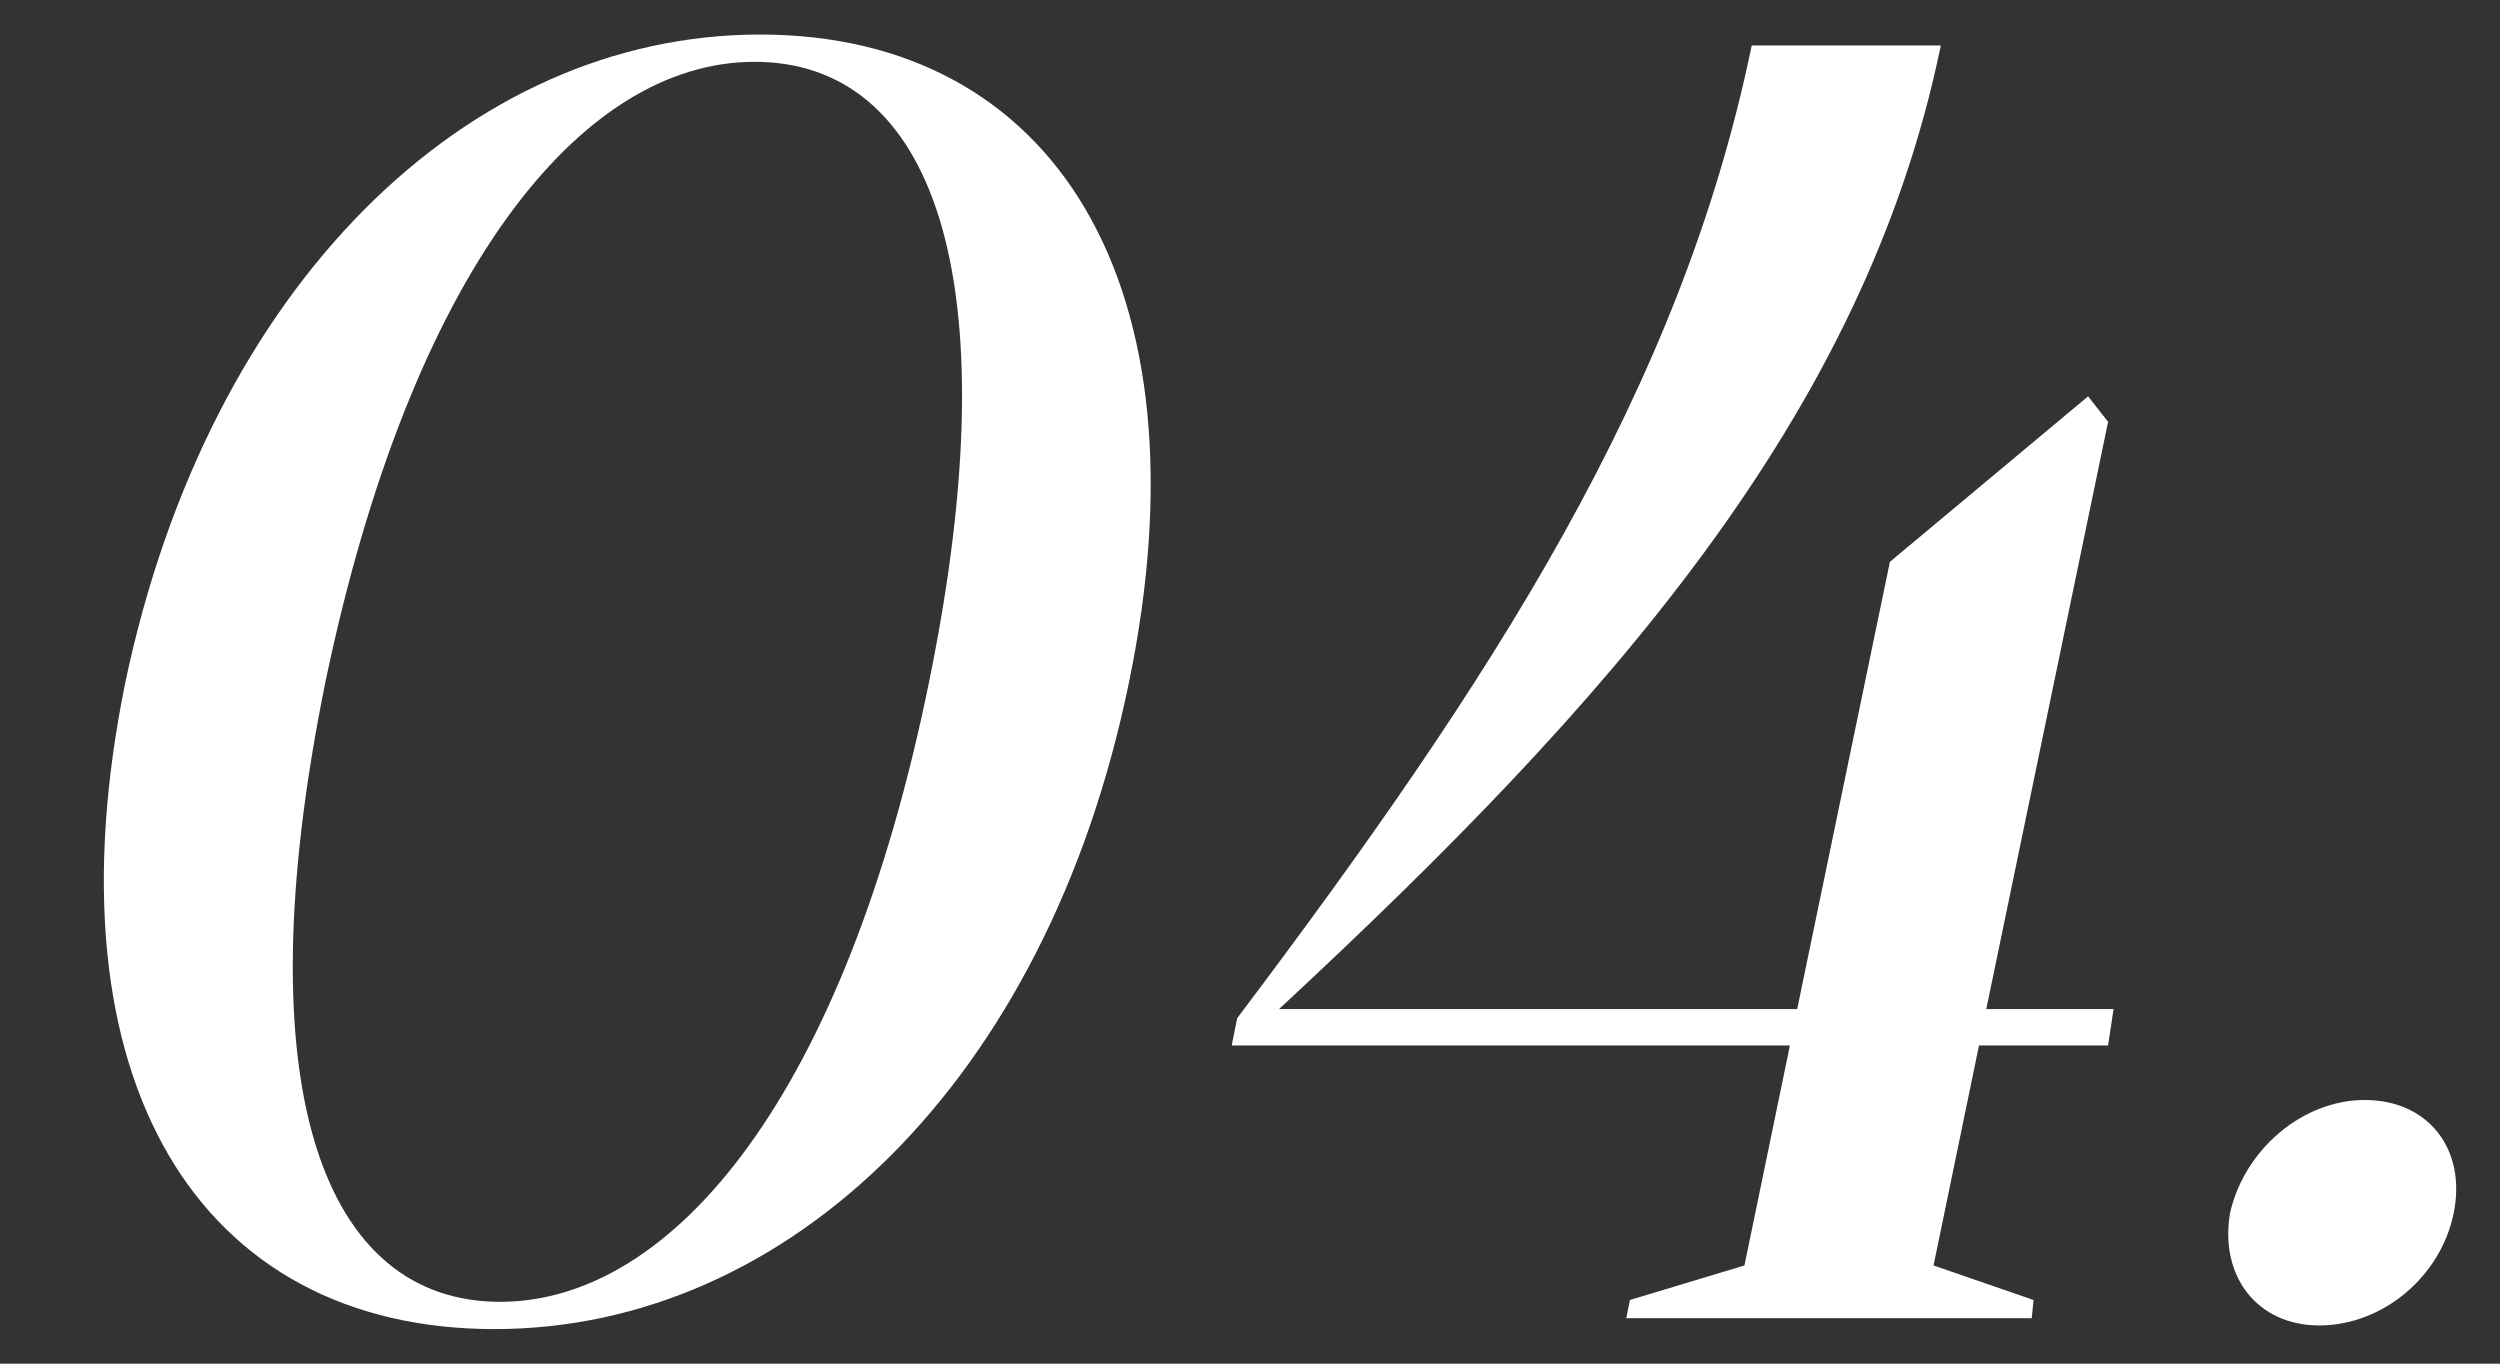 <svg width="55" height="30" viewBox="0 0 55 30" fill="none" xmlns="http://www.w3.org/2000/svg">
<rect x="0" y="0" width="55" height="30" fill="#333333" stroke="none"/>
<path d="M2.76 15C4.6 6.28 10.28 0.76 16.72 0.76C23.2 0.76 26.64 6.28 24.84 15C23.04 23.8 17.32 29.24 10.88 29.24C4.4 29.24 0.96 23.8 2.76 15ZM7.16 15C5.32 24.04 7.16 28.64 11 28.64C14.84 28.64 18.6 24.04 20.44 15C22.28 6 20.48 1.36 16.6 1.36C12.76 1.36 9.04 6 7.16 15ZM35.778 29L35.858 28.6L38.378 27.84L39.378 23H27.098L27.218 22.4C32.858 14.92 36.978 8.56 38.538 1H42.698C41.018 9.16 35.378 15.48 28.138 22.2H39.538L41.578 12.36L45.938 8.72L46.378 9.28L43.698 22.2H46.498L46.378 23H43.538L42.538 27.84L44.738 28.6L44.698 29H35.778ZM49.062 26.68C49.383 25.28 50.663 24.2 52.023 24.2C53.422 24.2 54.263 25.28 53.983 26.68C53.703 28.08 52.422 29.16 51.023 29.16C49.663 29.16 48.822 28.08 49.062 26.68Z" fill="white"/>
</svg>
